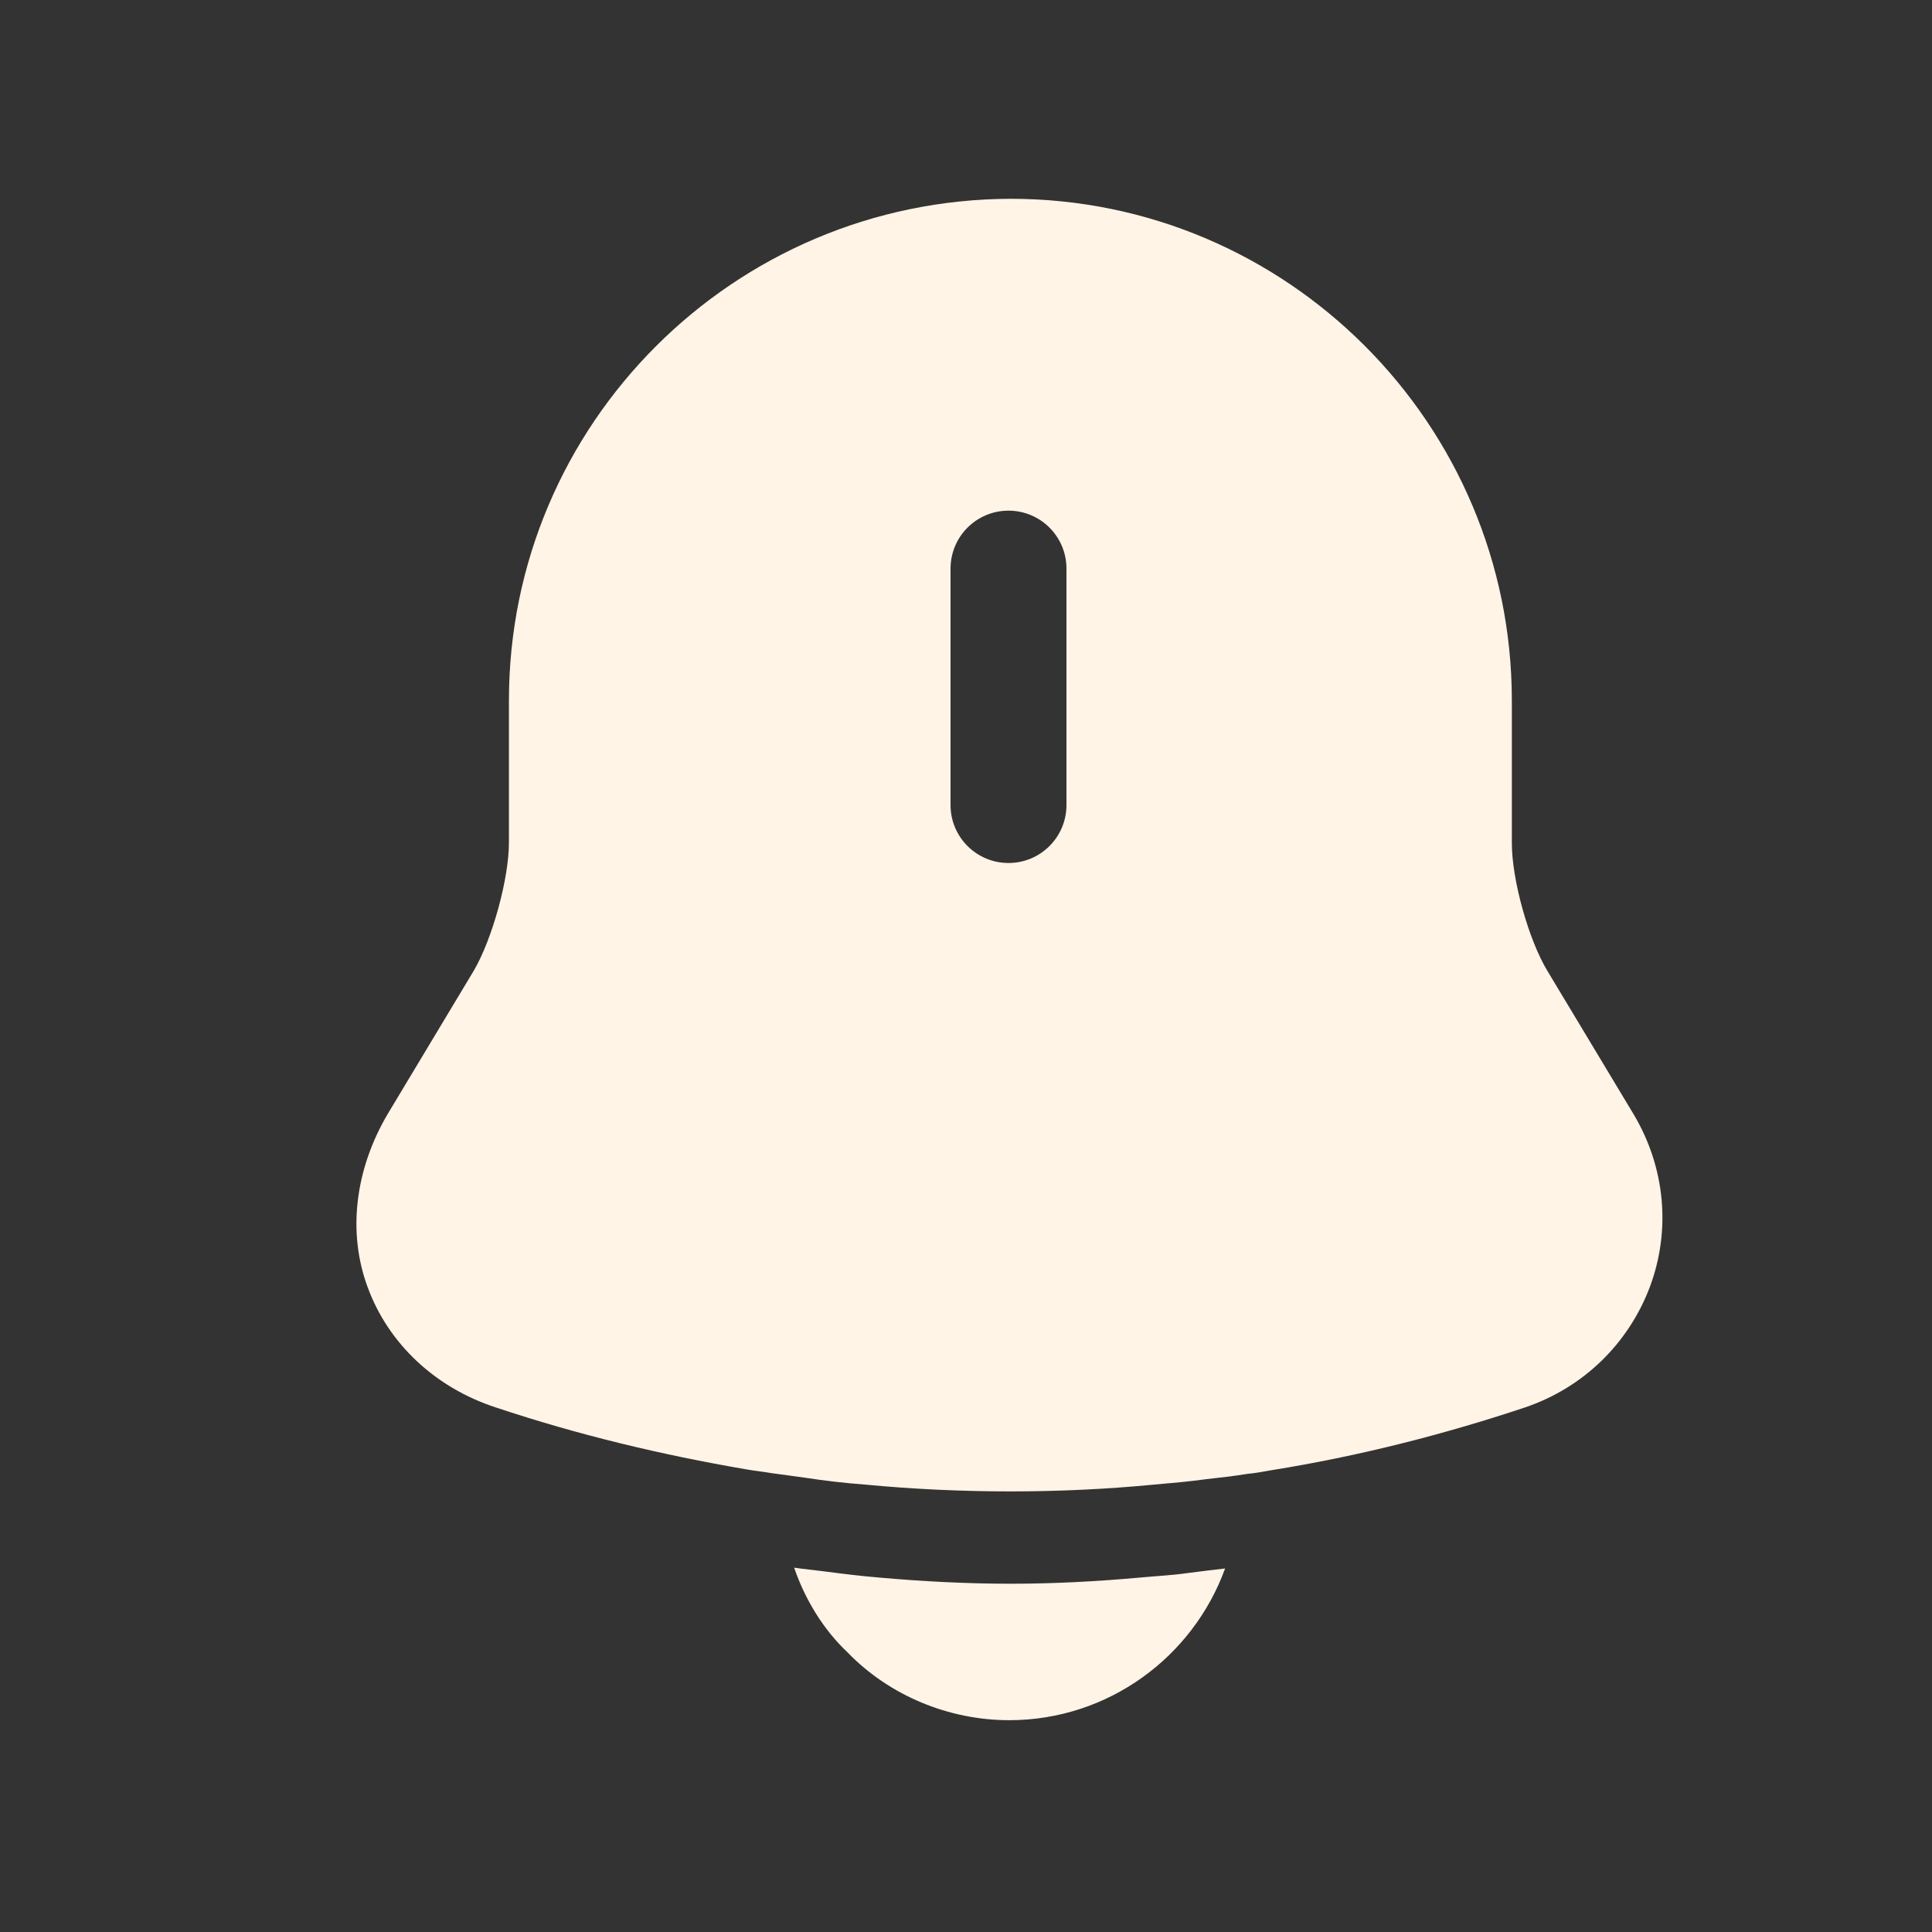 <svg width="19" height="19" viewBox="0 0 19 19" fill="none" xmlns="http://www.w3.org/2000/svg">
<rect x="0" y="0" width="19" height="19" fill="#333333" stroke="none"/>
<path d="M16.068 10.962L15.22 9.552C15.033 9.245 14.868 8.652 14.868 8.292V6.89C14.868 4.167 12.655 1.955 9.94 1.955C7.218 1.962 5.005 4.167 5.005 6.89V8.285C5.005 8.645 4.84 9.237 4.66 9.545L3.813 10.955C3.49 11.502 3.415 12.125 3.618 12.665C3.82 13.212 4.278 13.647 4.878 13.842C5.688 14.112 6.505 14.307 7.338 14.45C7.42 14.465 7.503 14.472 7.585 14.487C7.69 14.502 7.803 14.517 7.915 14.532C8.11 14.562 8.305 14.585 8.508 14.6C8.98 14.645 9.46 14.667 9.94 14.667C10.413 14.667 10.885 14.645 11.35 14.6C11.523 14.585 11.695 14.57 11.86 14.547C11.995 14.532 12.13 14.517 12.265 14.495C12.348 14.487 12.43 14.472 12.513 14.457C13.353 14.322 14.185 14.112 14.995 13.842C15.573 13.647 16.015 13.212 16.225 12.657C16.435 12.095 16.375 11.48 16.068 10.962ZM10.488 7.917C10.488 8.232 10.233 8.487 9.918 8.487C9.603 8.487 9.348 8.232 9.348 7.917V5.592C9.348 5.277 9.603 5.022 9.918 5.022C10.233 5.022 10.488 5.277 10.488 5.592V7.917Z" fill="#FFF4E6"/>
<path d="M12.048 15.425C11.733 16.294 10.9 16.917 9.925 16.917C9.333 16.917 8.748 16.677 8.335 16.25C8.095 16.024 7.915 15.725 7.81 15.417C7.908 15.432 8.005 15.44 8.11 15.454C8.283 15.477 8.463 15.499 8.643 15.514C9.07 15.552 9.505 15.575 9.94 15.575C10.368 15.575 10.795 15.552 11.215 15.514C11.373 15.499 11.53 15.492 11.68 15.47C11.8 15.454 11.92 15.44 12.048 15.425Z" fill="#FFF4E6"/>
</svg>
